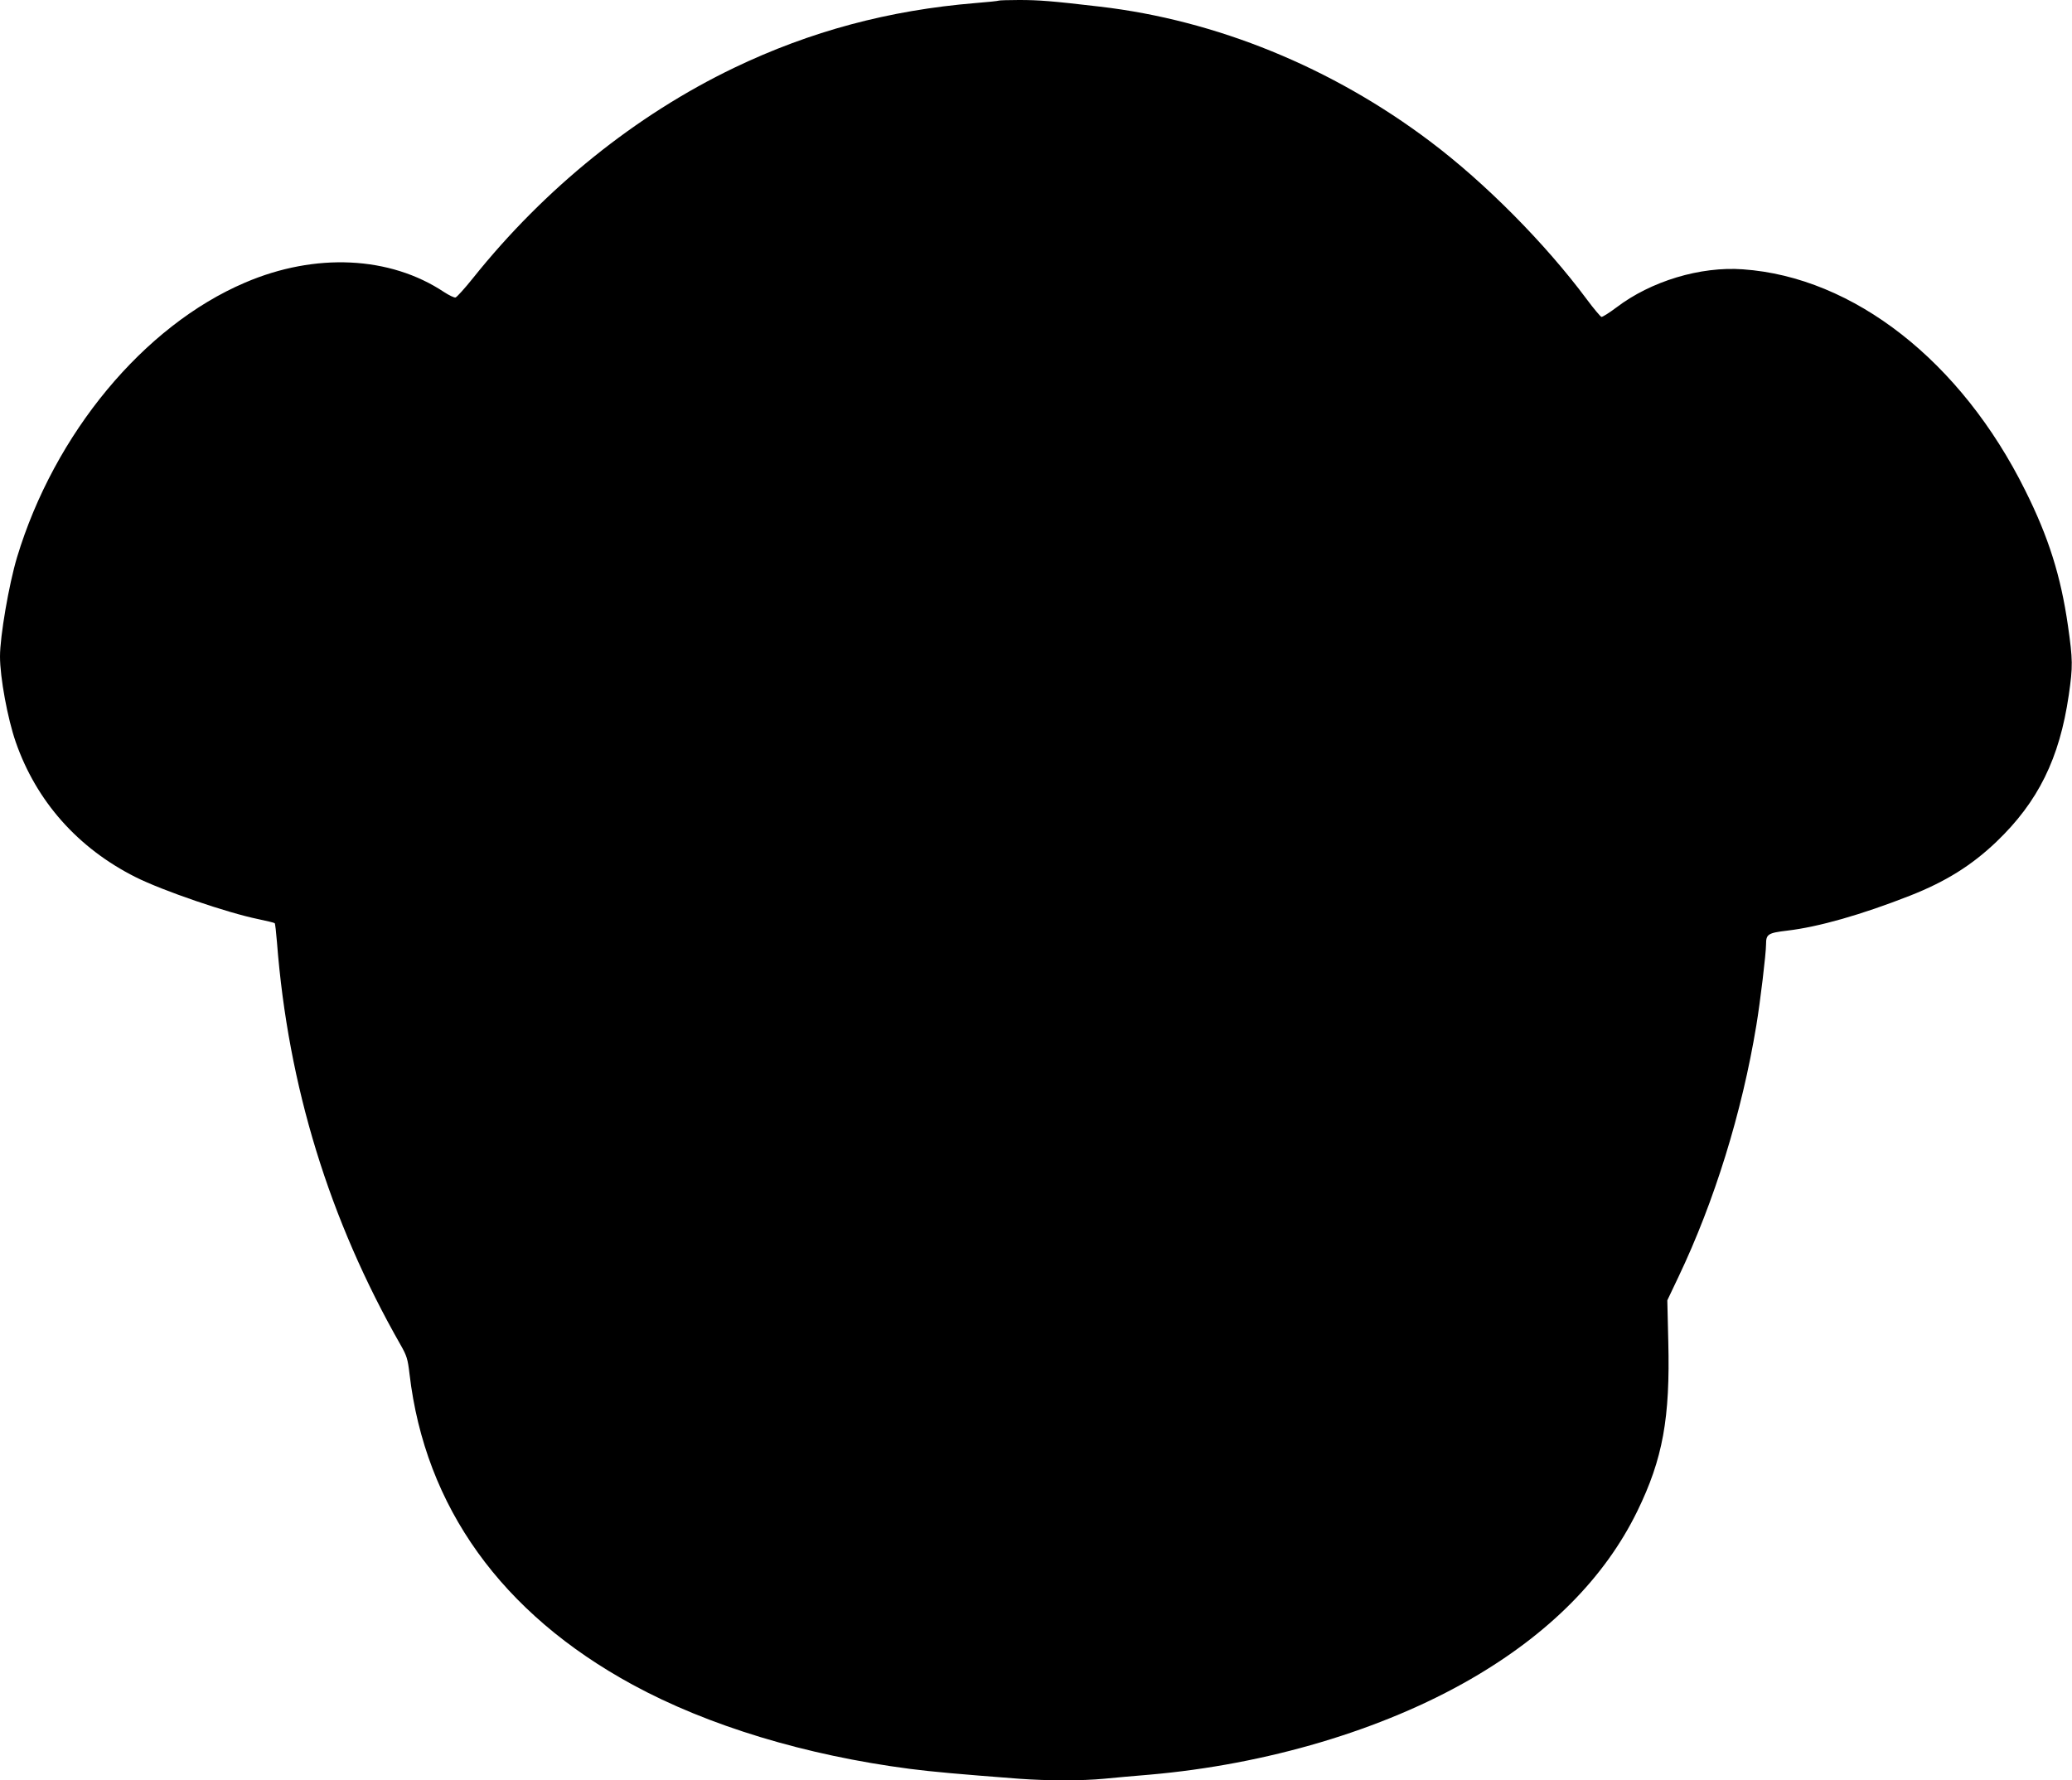 <?xml version="1.0" standalone="no"?>
<!DOCTYPE svg PUBLIC "-//W3C//DTD SVG 20010904//EN"
 "http://www.w3.org/TR/2001/REC-SVG-20010904/DTD/svg10.dtd">
<svg version="1.0" xmlns="http://www.w3.org/2000/svg"
 width="1280pt" height="1100pt" viewBox="0 0 1280 1100"
 preserveAspectRatio="xMidYMid meet">
<g transform="translate(0,1100) scale(0.1,-0.1)"
fill="#000000" stroke="none">
<path d="M6169 10996 c-2 -2 -67 -9 -144 -15 -533 -44 -1019 -174 -1490 -400
-608 -292 -1169 -744 -1612 -1298 -52 -65 -101 -119 -109 -121 -8 -2 -39 13
-70 33 -335 223 -796 245 -1230 59 -626 -267 -1178 -933 -1409 -1698 -50 -167
-105 -487 -105 -612 0 -130 47 -384 97 -528 127 -366 384 -656 740 -835 167
-84 568 -221 759 -260 53 -11 98 -22 101 -25 3 -2 9 -56 14 -118 69 -889 323
-1715 764 -2488 38 -67 44 -86 55 -180 96 -820 568 -1478 1378 -1919 467 -254
1068 -436 1713 -520 141 -18 296 -32 675 -61 177 -13 389 -13 524 0 58 6 184
17 280 25 724 63 1439 275 1986 591 483 279 829 628 1029 1038 157 322 203
574 191 1047 l-6 255 69 145 c222 466 392 1014 481 1554 24 144 60 444 60 501
0 62 12 70 130 84 195 23 458 98 759 216 221 87 381 187 534 333 258 247 390
515 447 906 26 179 25 218 -5 429 -44 306 -119 546 -264 836 -396 798 -1060
1318 -1744 1366 -263 19 -568 -73 -782 -236 -44 -33 -85 -59 -92 -58 -6 2 -47
50 -90 108 -257 346 -629 721 -968 976 -607 458 -1320 749 -2040 833 -299 35
-377 41 -501 41 -66 0 -123 -2 -125 -4z"/>
</g>
</svg>
